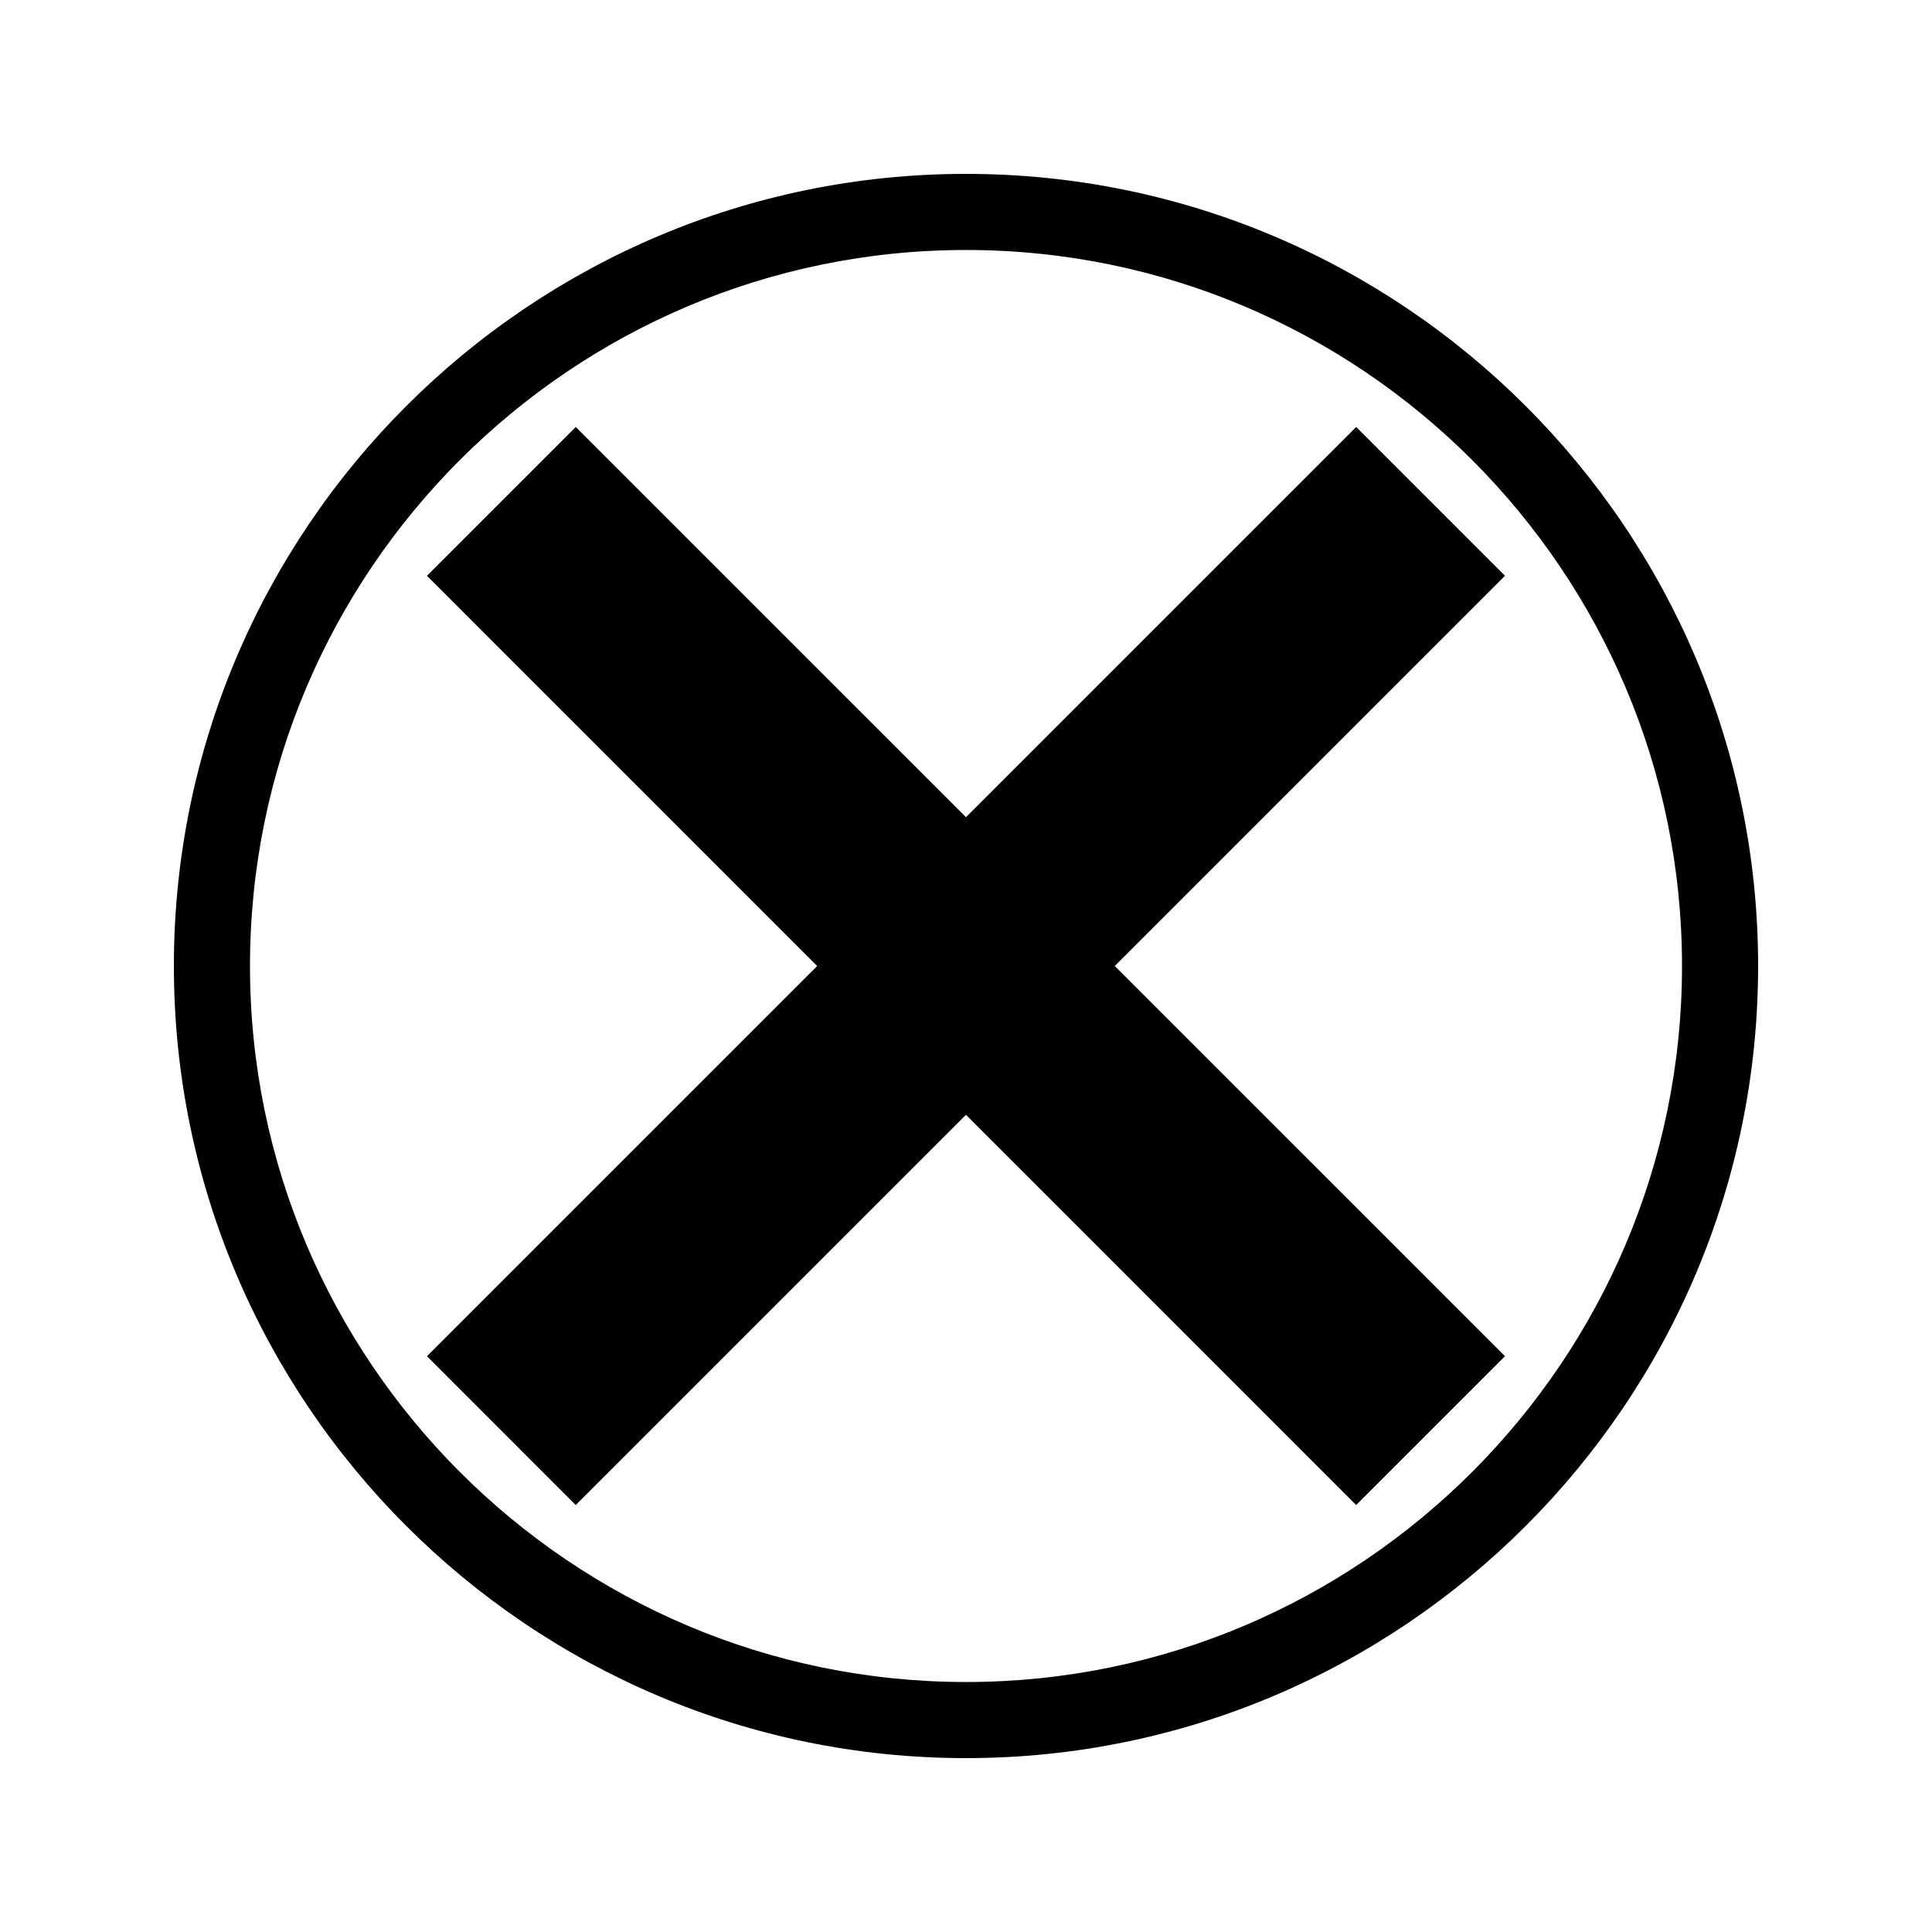 <?xml version="1.0" encoding="UTF-8"?>
<!-- Uploaded to: ICON Repo, www.svgrepo.com, Generator: ICON Repo Mixer Tools -->
<svg fill="#000000" width="800px" height="800px" version="1.1" viewBox="144 144 512 512" xmlns="http://www.w3.org/2000/svg">
 <g>
  <path d="m542.84 296.58-39.438-39.426-103.41 103.41-103.42-103.41-39.426 39.426 103.41 103.42-103.41 103.41 39.426 39.438 103.42-103.42 103.41 103.42 39.438-39.438-103.42-103.41z"/>
  <path d="m400 190.08c-115.75 0-209.92 94.172-209.92 209.92s94.172 209.92 209.92 209.92 209.92-94.172 209.92-209.92c-0.004-115.75-94.172-209.92-209.92-209.92zm0 399.67c-104.63 0-189.75-85.129-189.75-189.75-0.004-104.62 85.113-189.75 189.75-189.75 104.63 0 189.75 85.117 189.75 189.75 0 104.63-85.121 189.75-189.75 189.75z"/>
 </g>
</svg>